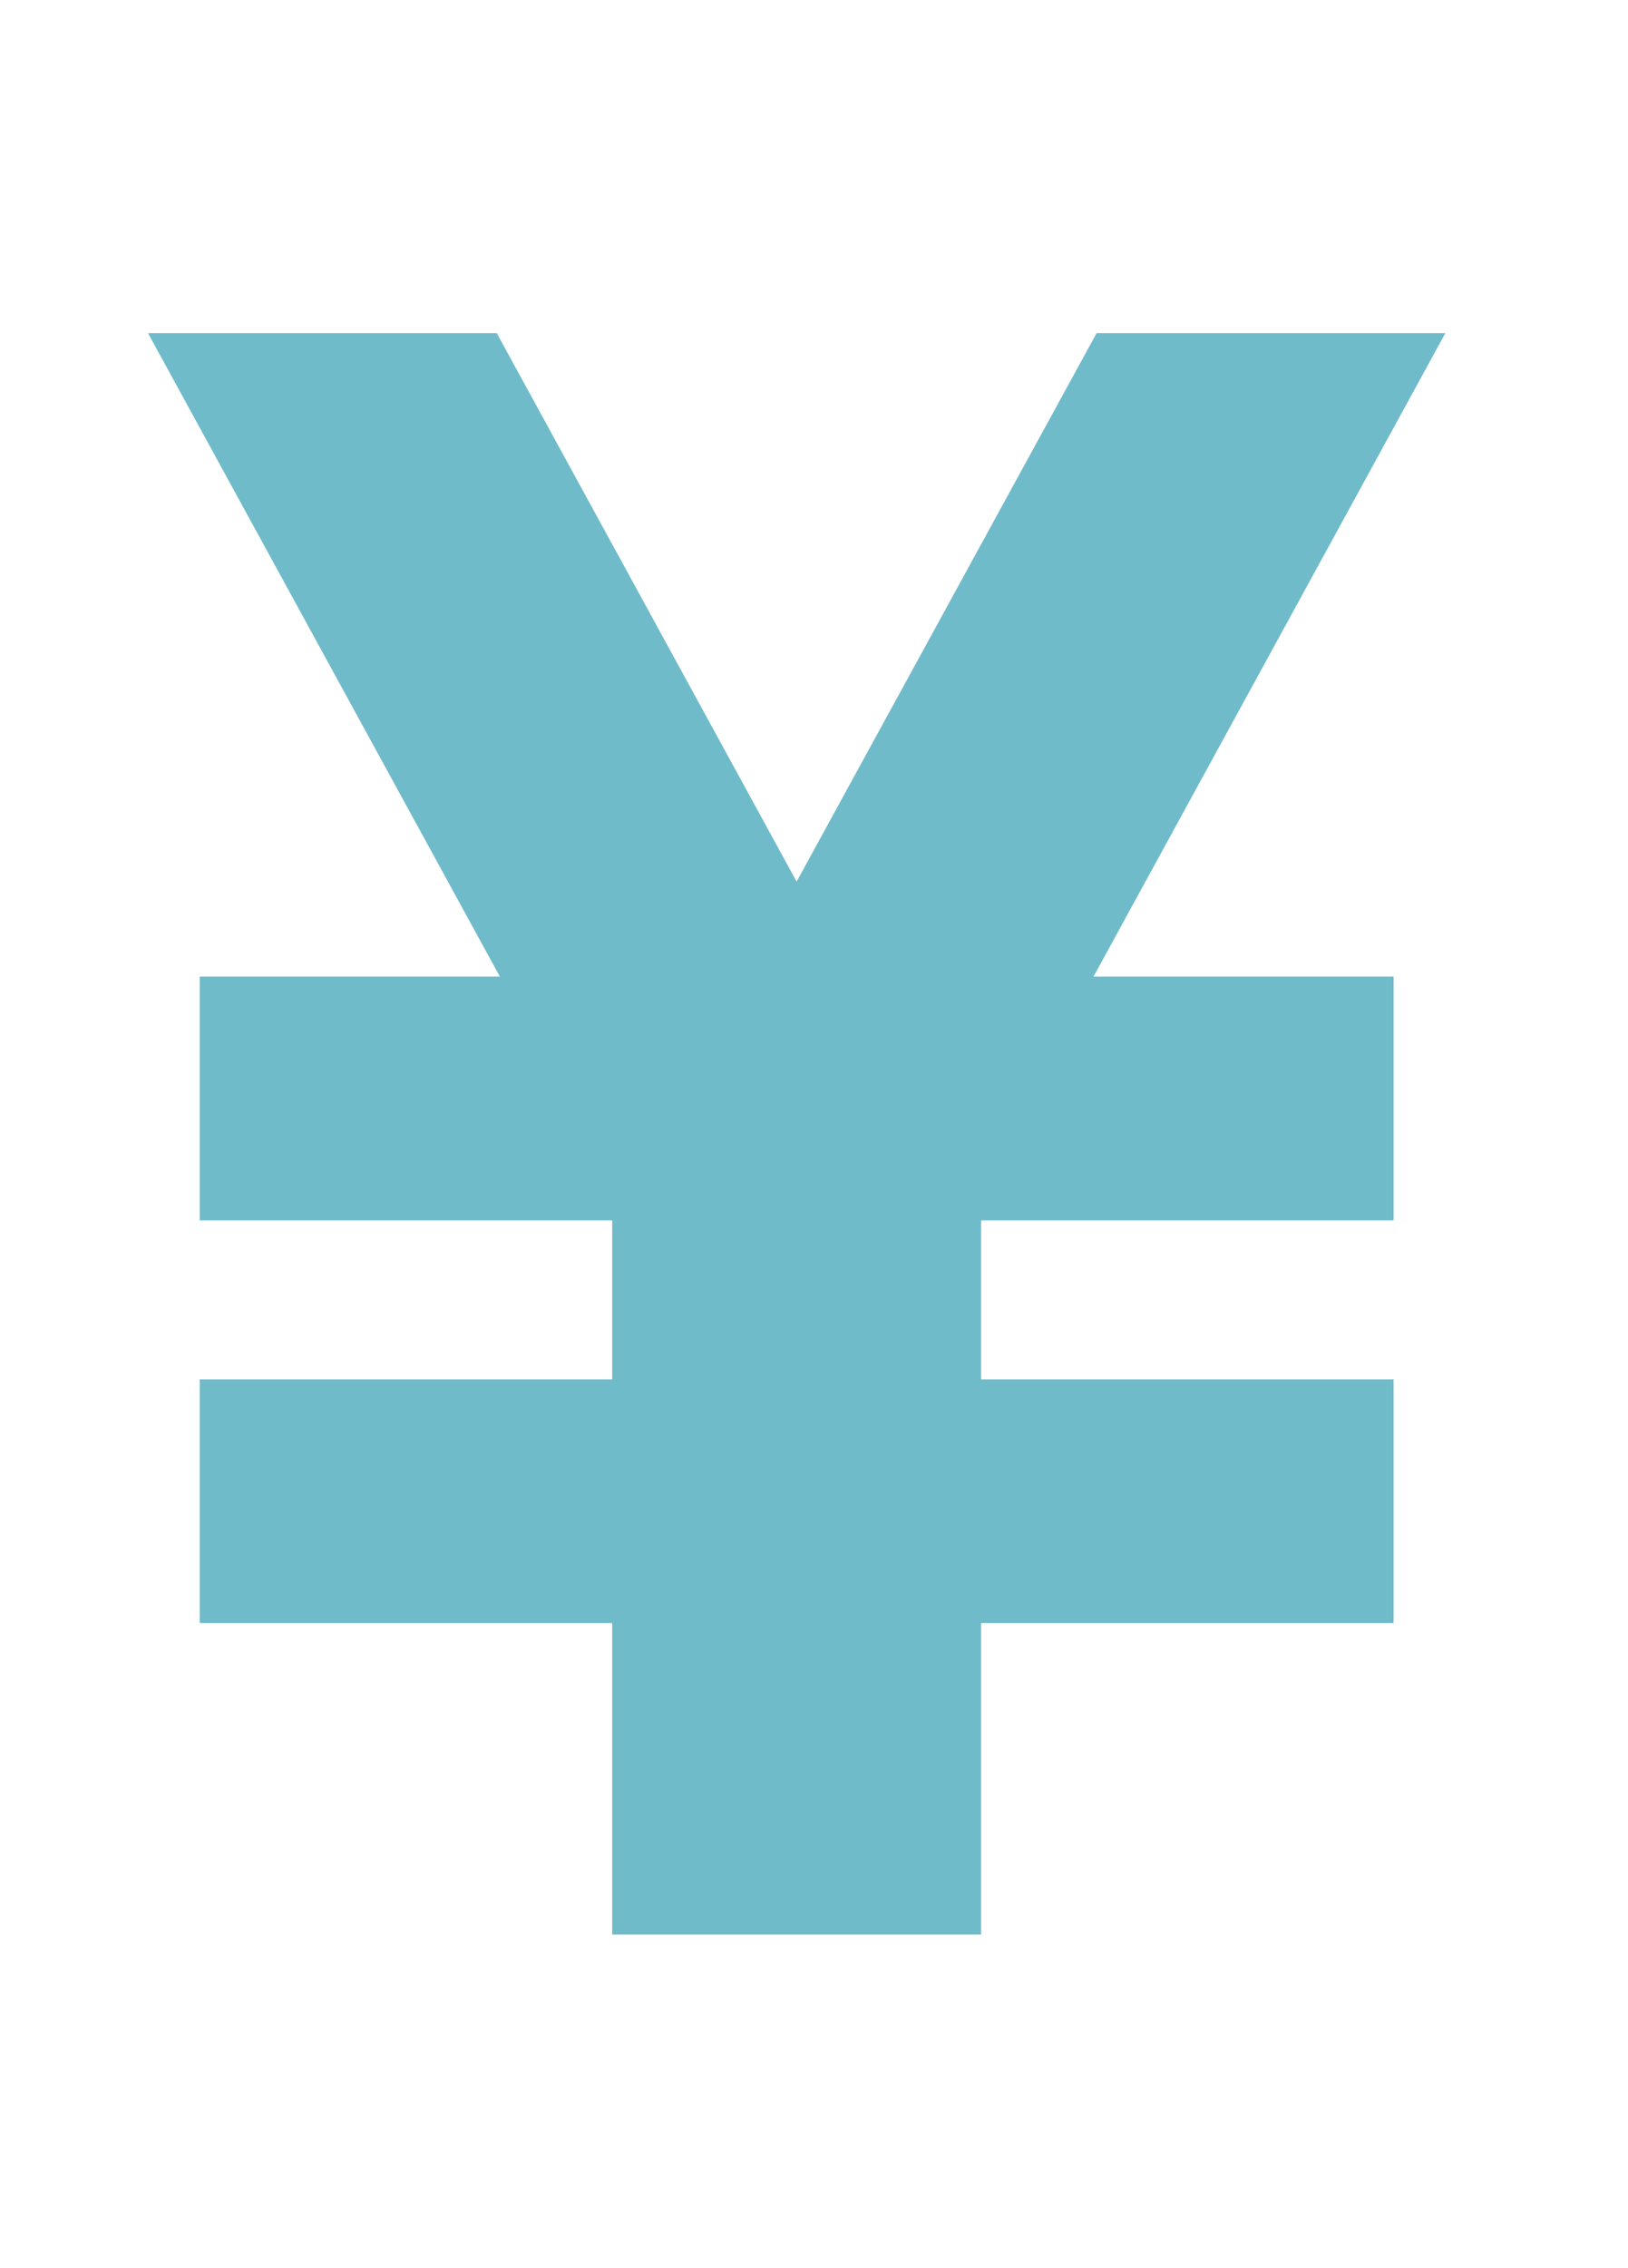 <svg xmlns="http://www.w3.org/2000/svg" width="22" height="30.62" viewBox="0 0 22 30.62">
  <g id="グループ_28" data-name="グループ 28" transform="translate(-1 0.66)">
    <g id="円マークアイコン" transform="translate(3 3.838)">
      <path id="パス_2" data-name="パス 2" d="M65.985,0H61.272L57.218,7.406,53.166,0H48.453l4.755,8.689H49.152v3.292h5.574v2.146H49.152v3.291h5.574v4.206h4.985V17.418h5.574V14.127H59.711V11.981h5.574V8.689H61.23Z" transform="translate(-48.453)" fill="#70bbca"/>
    </g>
    <rect id="長方形_23" data-name="長方形 23" width="22" height="30.62" transform="translate(1 -0.66)" fill="none"/>
  </g>
</svg>
